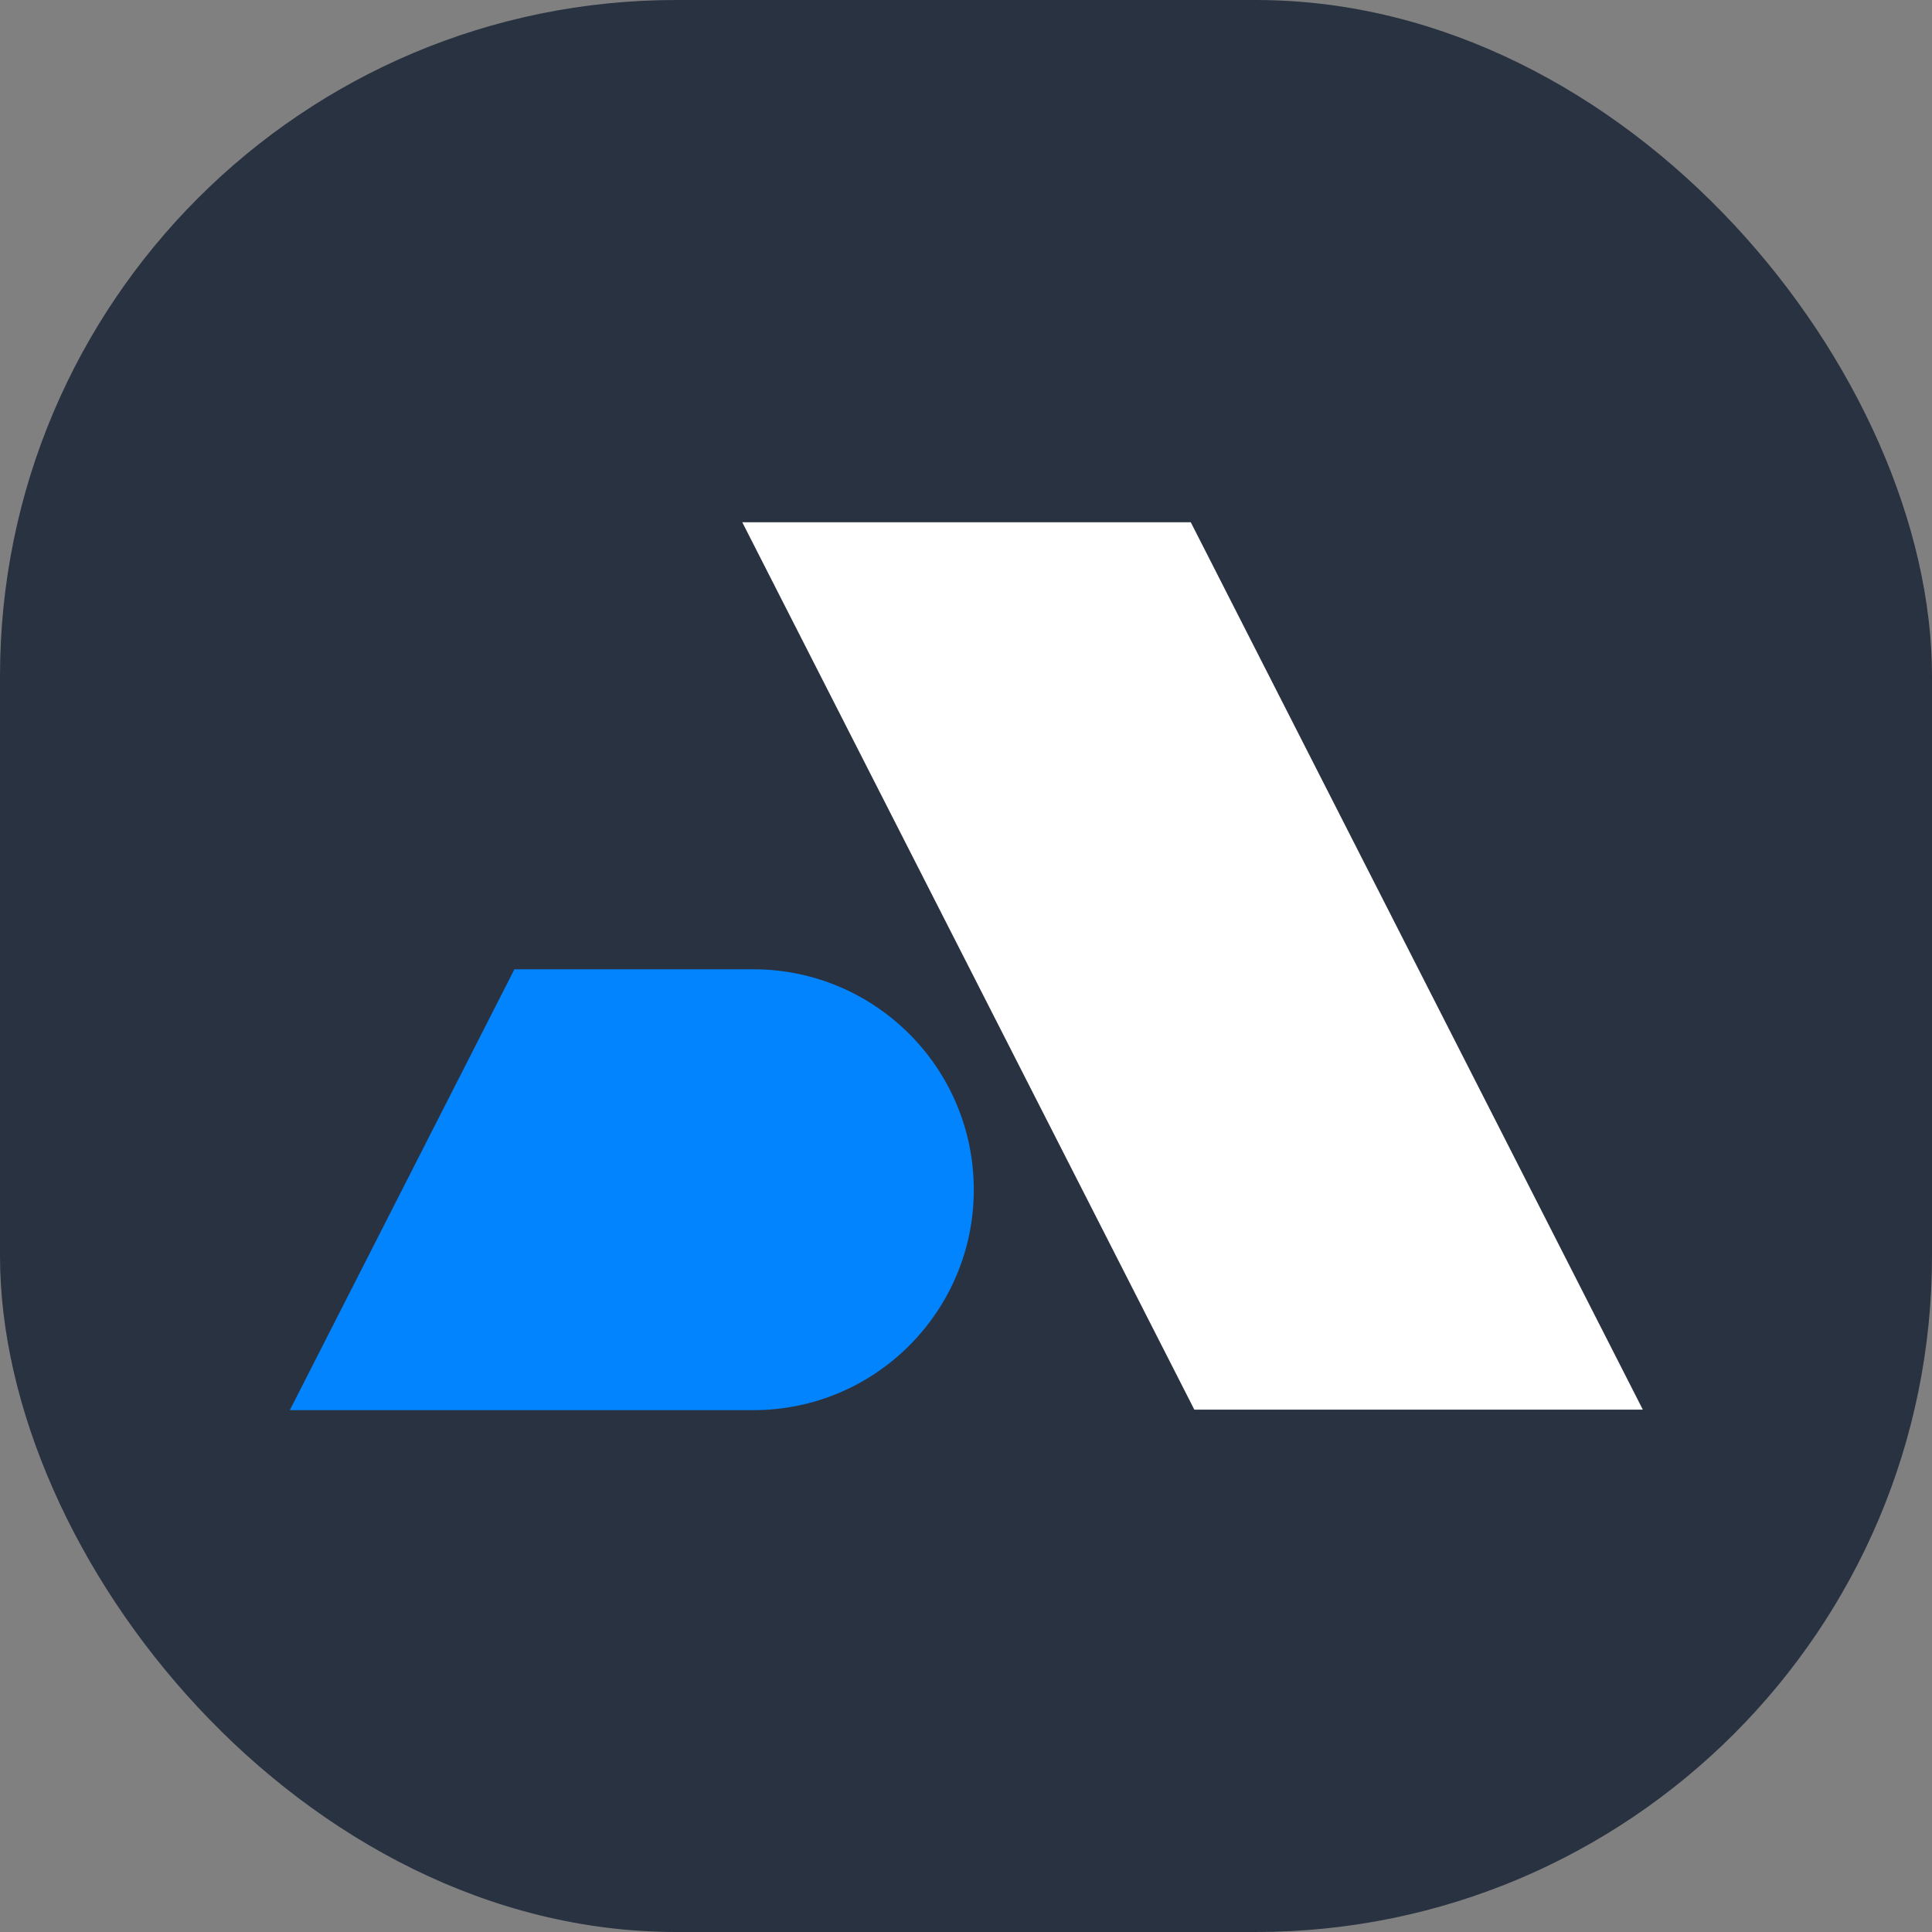 <svg xmlns="http://www.w3.org/2000/svg" version="1.1" xmlns:xlink="http://www.w3.org/1999/xlink" xmlns:svgjs="http://svgjs.dev/svgjs" width="1000" height="1000"><rect width="100%" height="100%" fill="#808080" stroke="none"/><g clip-path="url(#SvgjsClipPath1022)"><rect width="1000" height="1000" fill="#293241"></rect><g transform="matrix(0.541,0,0,0.541,150,270.317)"><svg xmlns="http://www.w3.org/2000/svg" version="1.1" xmlns:xlink="http://www.w3.org/1999/xlink" xmlns:svgjs="http://svgjs.dev/svgjs" width="1294.5" height="849.5"><svg xmlns="http://www.w3.org/2000/svg" viewBox="0 0 1294.5 849.5">
  <polygon points="1294.5 849 865.4 849 432.9 0 862 0 1294.5 849" fill="#fff"></polygon>
  <path d="m654.4,638.6c0,116.5-94.4,210.9-210.9,210.9H0l214.9-421.8h228.5c116.5,0,211,94.4,211,210.9Z" fill="#0284fe"></path>
</svg></svg></g></g><defs><clipPath id="SvgjsClipPath1022"><rect width="1000" height="1000" x="0" y="0" rx="350" ry="350"></rect></clipPath></defs></svg>